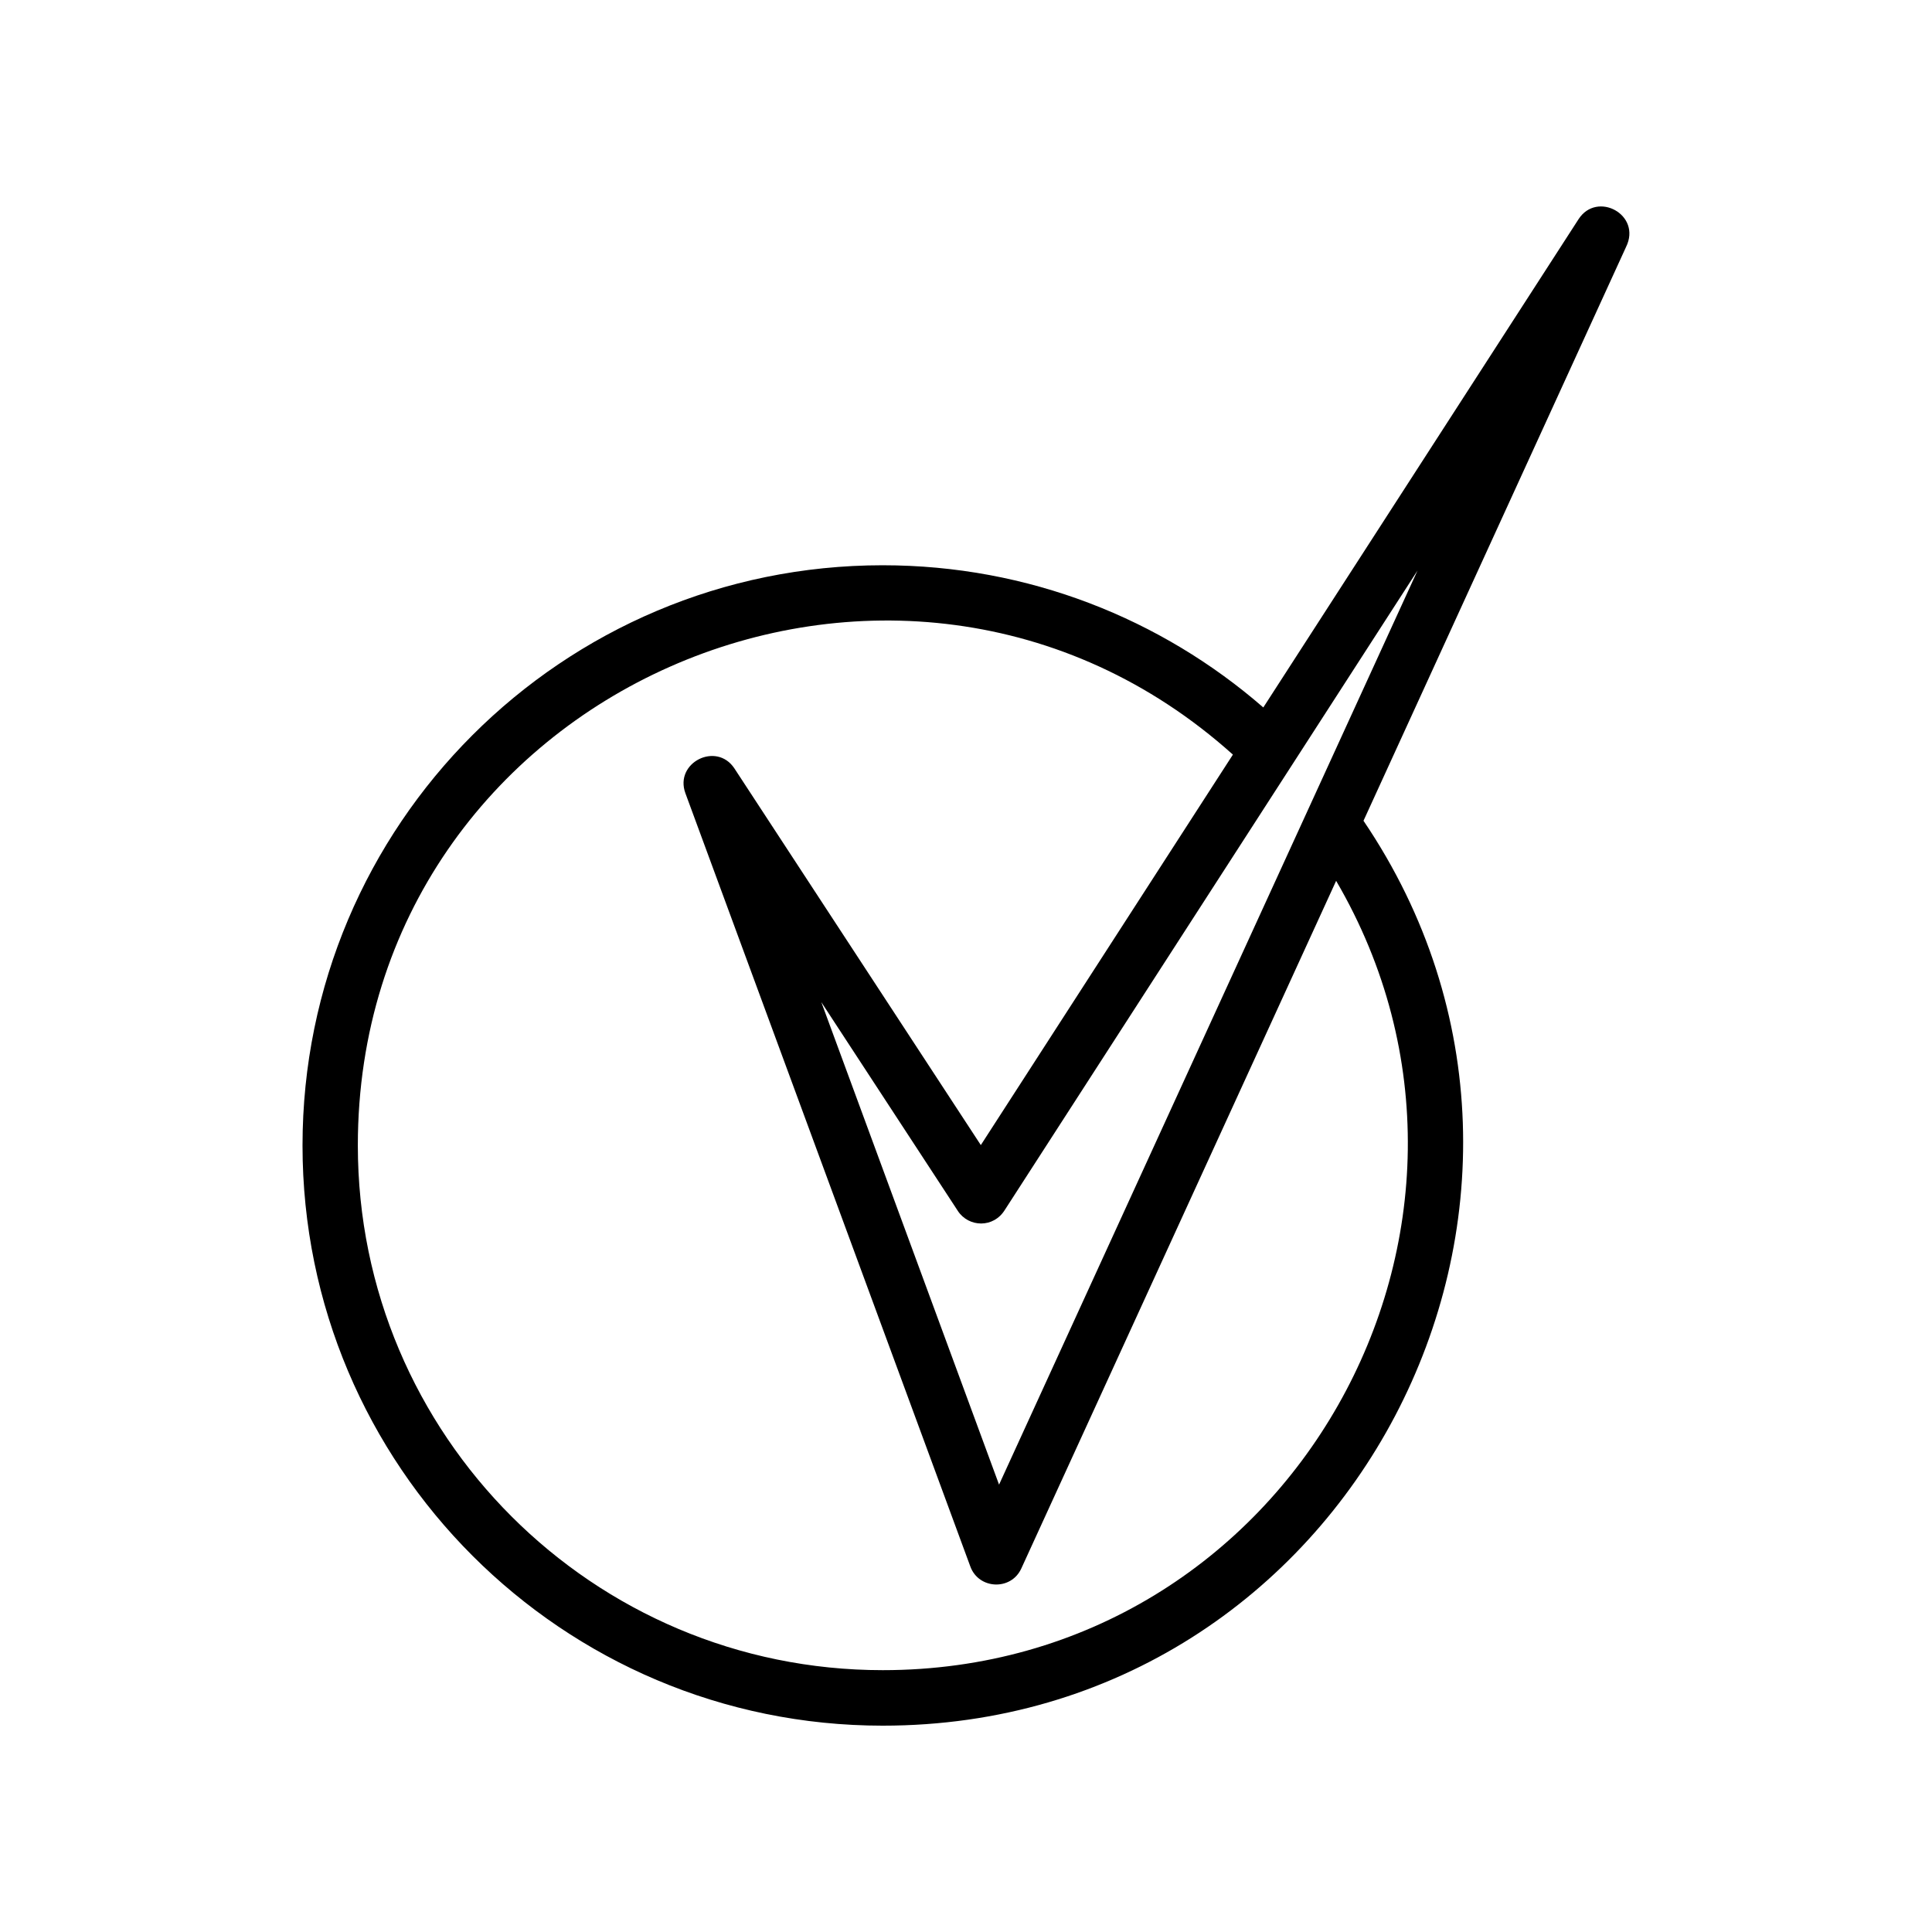 <?xml version="1.0" encoding="UTF-8"?>
<!-- Uploaded to: SVG Repo, www.svgrepo.com, Generator: SVG Repo Mixer Tools -->
<svg fill="#000000" width="800px" height="800px" version="1.1" viewBox="144 144 512 512" xmlns="http://www.w3.org/2000/svg">
 <path d="m377.93 293.8c38.594 0 73.859 14.207 100.86 37.684l83.531-129.38c4.887-7.609 16.828-1.211 12.594 7.356l-69.574 152.05c68.266 100.86-3.477 239.81-127.41 239.81-84.941 0-153.76-68.871-153.76-153.76 0-84.941 68.82-153.76 153.76-153.76zm92.801 50.18c-88.672-79.551-231.9-17.078-231.9 103.58 0 76.781 62.27 139.05 139.1 139.05 108.22 0 173.61-117.69 120.16-209.18l-83.43 182.23c-2.719 5.945-11.285 5.543-13.504-0.504l-75.52-204.95c-2.973-8.113 8.262-13.754 13-6.551l65.293 99.805 66.805-103.48zm-72.902 120.91-36.172-55.316 47.105 127.87 110.89-242.23-109.33 169.38c-3.023 4.938-9.621 4.684-12.496 0.301z"/>
</svg>